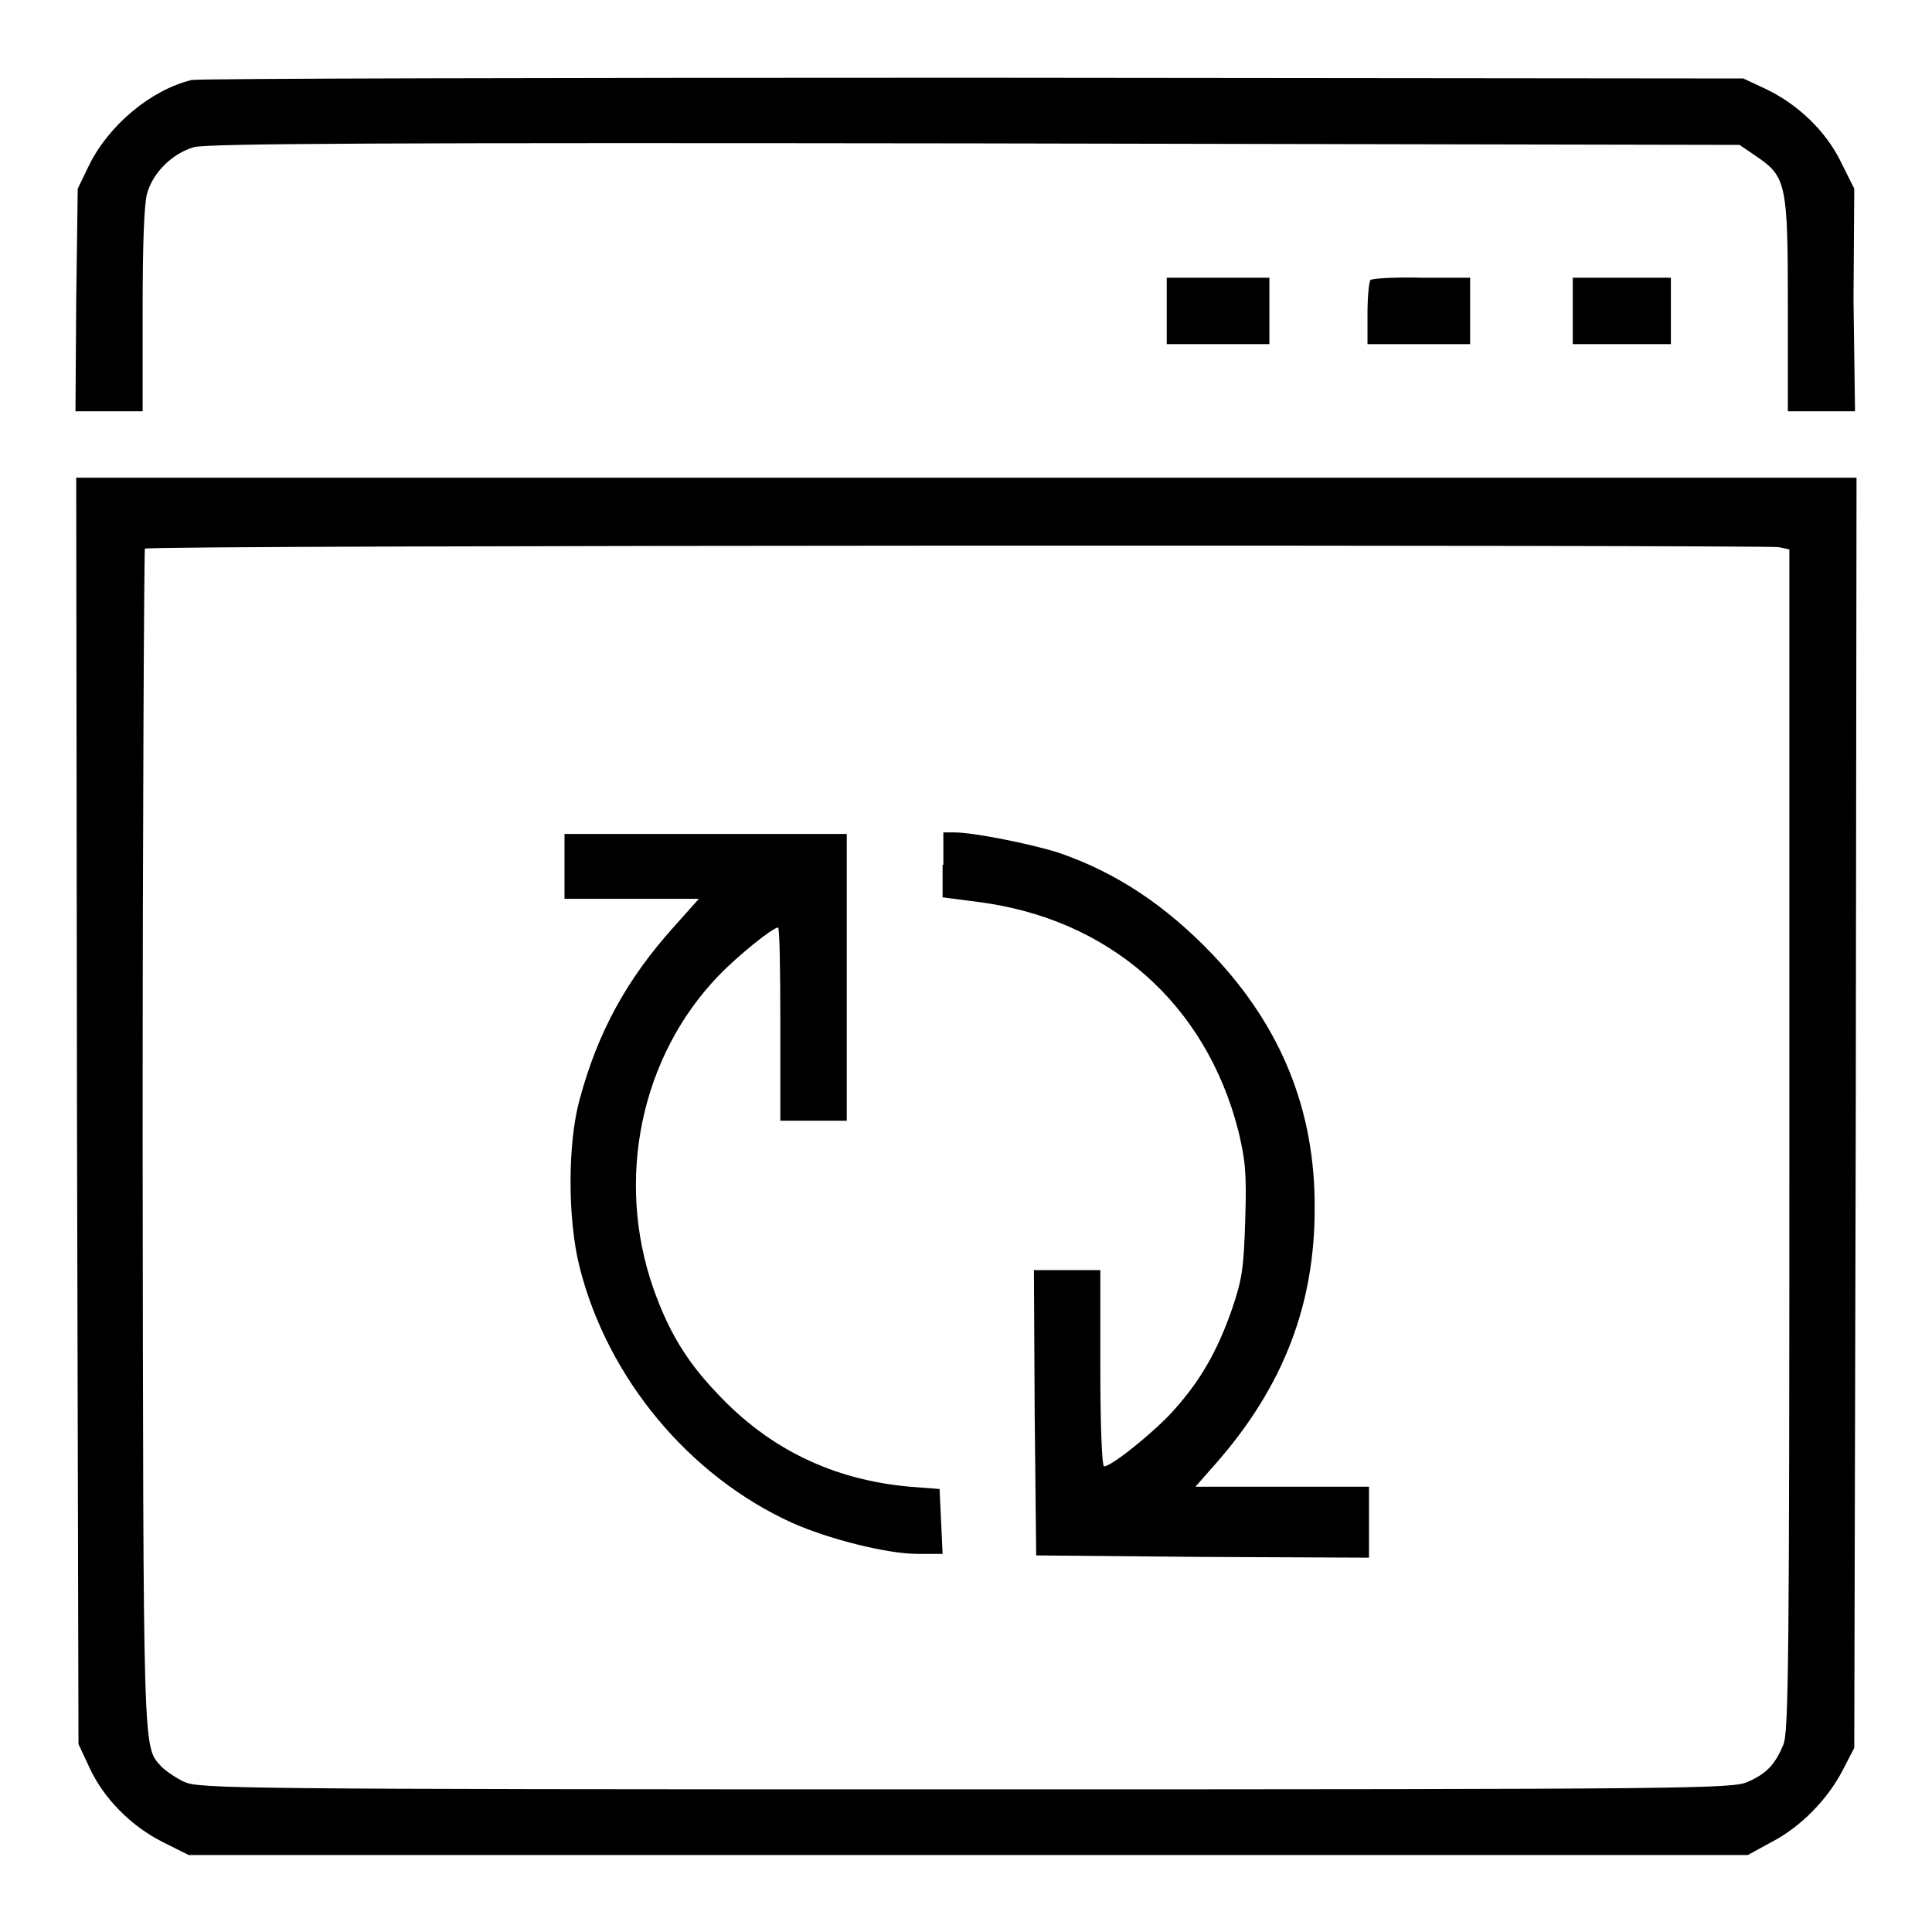 <?xml version="1.0" encoding="utf-8"?>
<!-- Svg Vector Icons : http://www.onlinewebfonts.com/icon -->
<!DOCTYPE svg PUBLIC "-//W3C//DTD SVG 1.1//EN" "http://www.w3.org/Graphics/SVG/1.1/DTD/svg11.dtd">
<svg version="1.1" xmlns="http://www.w3.org/2000/svg" xmlns:xlink="http://www.w3.org/1999/xlink" x="0px" y="0px" viewBox="0 0 256 256" enable-background="new 0 0 256 256" xml:space="preserve">
<g><g><g><path fill="#000000" d="M25.4,10.6c-5.4,1.3-11,6-13.6,11.3L10.3,25l-0.2,14.7L10,54.5h4.4h4.5V41.1c0-9,0.2-14.1,0.6-15.5c0.8-2.8,3.4-5.3,6.2-6.1c1.8-0.5,25.9-0.6,103.6-0.5l101.2,0.2l2.2,1.5c4,2.7,4.2,3.7,4.2,19.8v14h4.4h4.5l-0.2-14.8L245.7,25l-1.7-3.4c-2-4.2-5.8-7.8-10-9.8l-3-1.4l-102-0.1C72.9,10.3,26.3,10.4,25.4,10.6z"/><path fill="#000000" d="M154.6,41.2v4.4h6.8h6.8v-4.4v-4.4h-6.8h-6.8V41.2z"/><path fill="#000000" d="M181.6,37.1c-0.2,0.2-0.4,2.2-0.4,4.4v4.1h6.8h6.8v-4.4v-4.4h-6.4C184.8,36.7,181.8,36.9,181.6,37.1z"/><path fill="#000000" d="M208.4,41.2v4.4h6.5h6.5v-4.4v-4.4h-6.5h-6.5V41.2z"/><path fill="#000000" d="M10.2,147.2l0.2,83.9l1.4,3c1.9,4.2,5.6,7.9,9.8,10l3.4,1.7h103.3h103.3l3.1-1.7c3.9-2,7.5-5.7,9.5-9.6l1.5-2.9l0.2-84.2l0.1-84.1H128H10.1L10.2,147.2z M235.7,72.5l1.4,0.3v78.2c0,69.3-0.1,78.5-0.8,80.2c-1.1,2.6-2.2,3.8-4.7,4.9c-2,0.9-6.2,1-103.6,1s-101.6-0.1-103.6-1c-1.1-0.5-2.5-1.5-3-2c-2.5-2.8-2.4-0.2-2.5-83.1c0-43,0.2-78.2,0.3-78.3C19.6,72.2,233.7,72.2,235.7,72.5z"/><path fill="#000000" d="M74.8,114.7v4.4h8.9h8.9l-3.3,3.7c-6.3,7-10.1,14-12.5,22.9c-1.6,5.8-1.6,15.9,0,22.2c3.7,14.7,14.5,27.7,28.2,33.9c4.7,2.1,12.5,4.1,16.6,4.1h3.3l-0.2-4.3l-0.2-4.3l-3.9-0.3c-10.2-0.9-18.7-5-25.6-12.4c-4.1-4.3-6.4-8.2-8.4-13.8c-5.1-14.5-1.7-30.8,8.6-41.5c2.6-2.7,7.2-6.4,7.9-6.4c0.2,0,0.3,5.7,0.3,12.8v12.8h4.4h4.4v-19v-19H93.6H74.8L74.8,114.7L74.8,114.7z"/><path fill="#000000" d="M124.9,114.6v4.3l4.6,0.6c17.5,2.2,30.3,13.5,34.6,30.4c0.9,3.8,1.1,5.4,0.9,11.7c-0.2,6.5-0.4,7.9-1.8,12c-1.9,5.4-4.1,9.3-7.7,13.3c-2.5,2.8-8.2,7.4-9.2,7.4c-0.3,0-0.5-5.8-0.5-13v-13h-4.4h-4.4l0.1,18.9l0.2,18.9l22.1,0.2l22,0.1v-4.7v-4.7h-11.5h-11.5l2.9-3.3c8.8-10.1,12.9-20.9,12.9-33.5c0.1-13-4.4-24.1-13.5-33.7c-6.2-6.5-12.8-10.9-20.4-13.5c-3.4-1.1-11.2-2.7-13.8-2.7h-1.5V114.6z"/></g></g></g>
</svg>